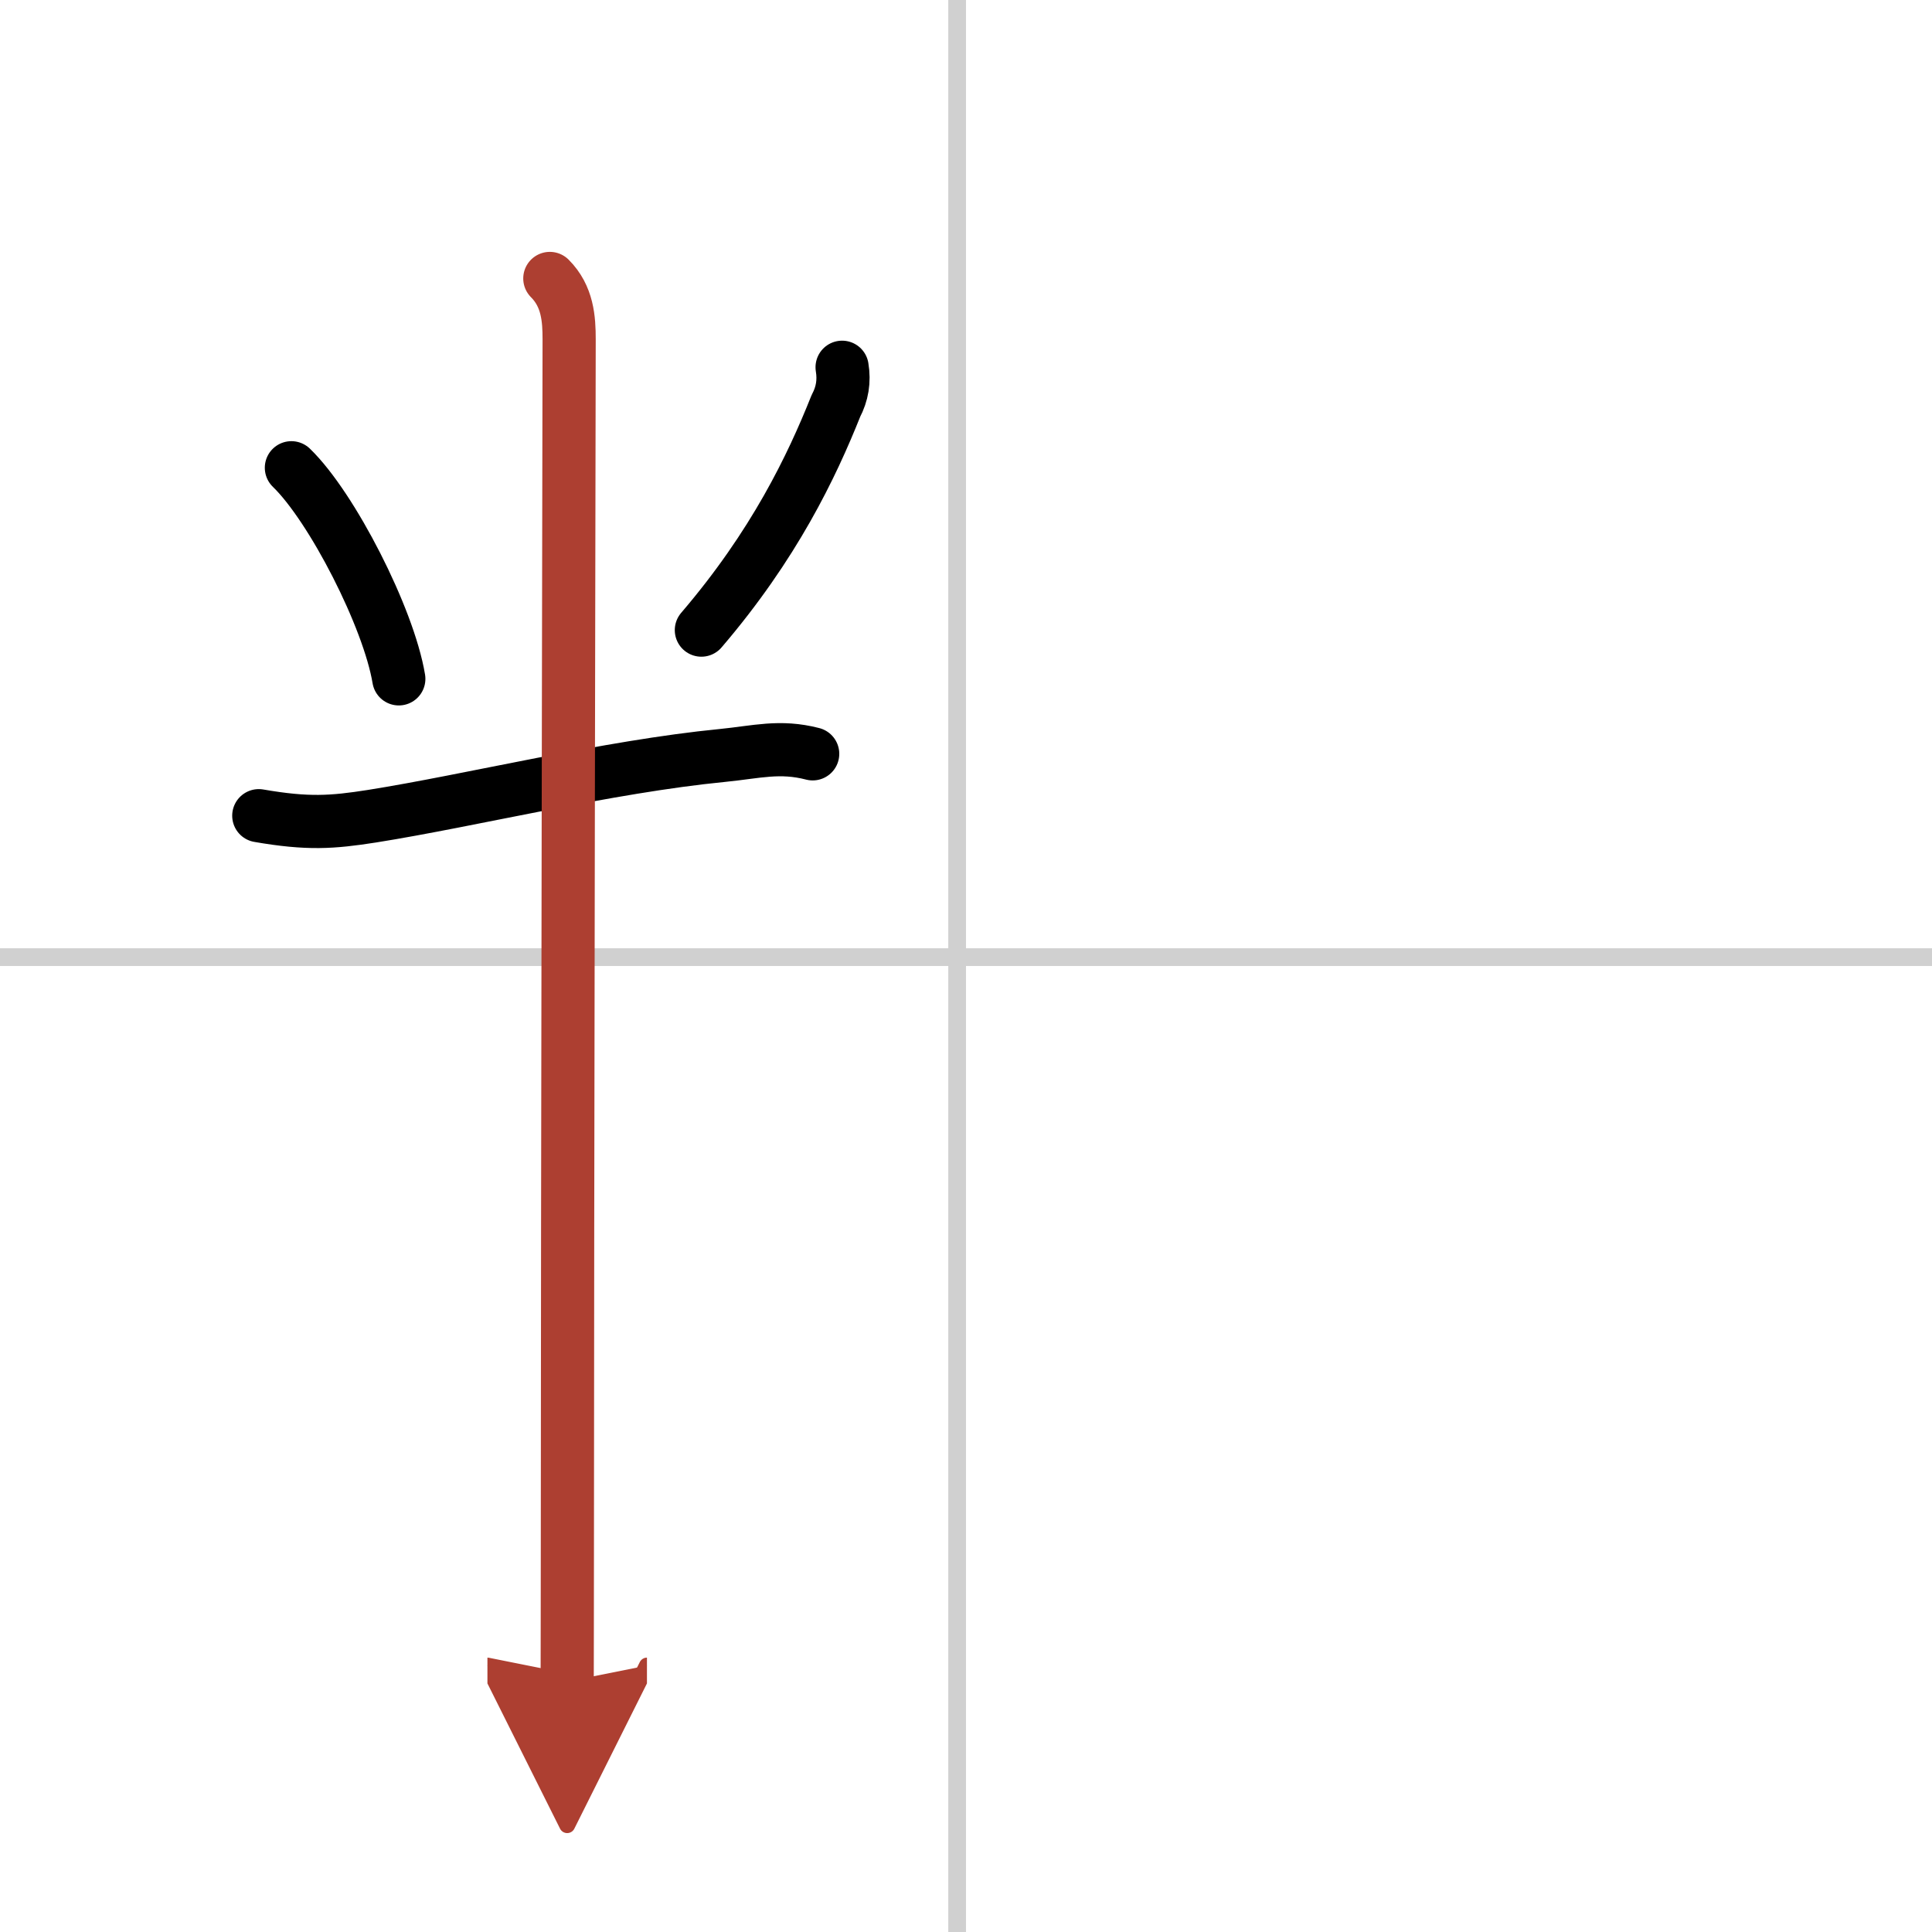 <svg width="400" height="400" viewBox="0 0 109 109" xmlns="http://www.w3.org/2000/svg"><defs><marker id="a" markerWidth="4" orient="auto" refX="1" refY="5" viewBox="0 0 10 10"><polyline points="0 0 10 5 0 10 1 5" fill="#ad3f31" stroke="#ad3f31"/></marker></defs><g fill="none" stroke="#000" stroke-linecap="round" stroke-linejoin="round" stroke-width="3"><rect width="100%" height="100%" fill="#fff" stroke="#fff"/><line x1="54" x2="54" y2="109" stroke="#d0d0d0" stroke-width="1"/><line x2="109" y1="54" y2="54" stroke="#d0d0d0" stroke-width="1"/><path d="m16.44 26.39c2.29 2.21 5.49 8.47 6.06 11.91"/><path d="m47.51 20.72c0.13 0.78 0.01 1.5-0.35 2.18-1.36 3.41-3.48 7.85-7.59 12.65"/><path d="m14.6 46.02c2.77 0.48 4.14 0.38 6.38 0.03 5.61-0.89 13.27-2.79 19.79-3.43 1.92-0.19 3.22-0.57 5.08-0.09"/><path d="m31.02 15.71c1.01 1.01 1.09 2.29 1.09 3.44 0 0.78-0.1 49.85-0.1 68.6 0 3.35-0.01 5.34-0.01 7.12" marker-end="url(#a)" stroke="#ad3f31"/></g></svg>
